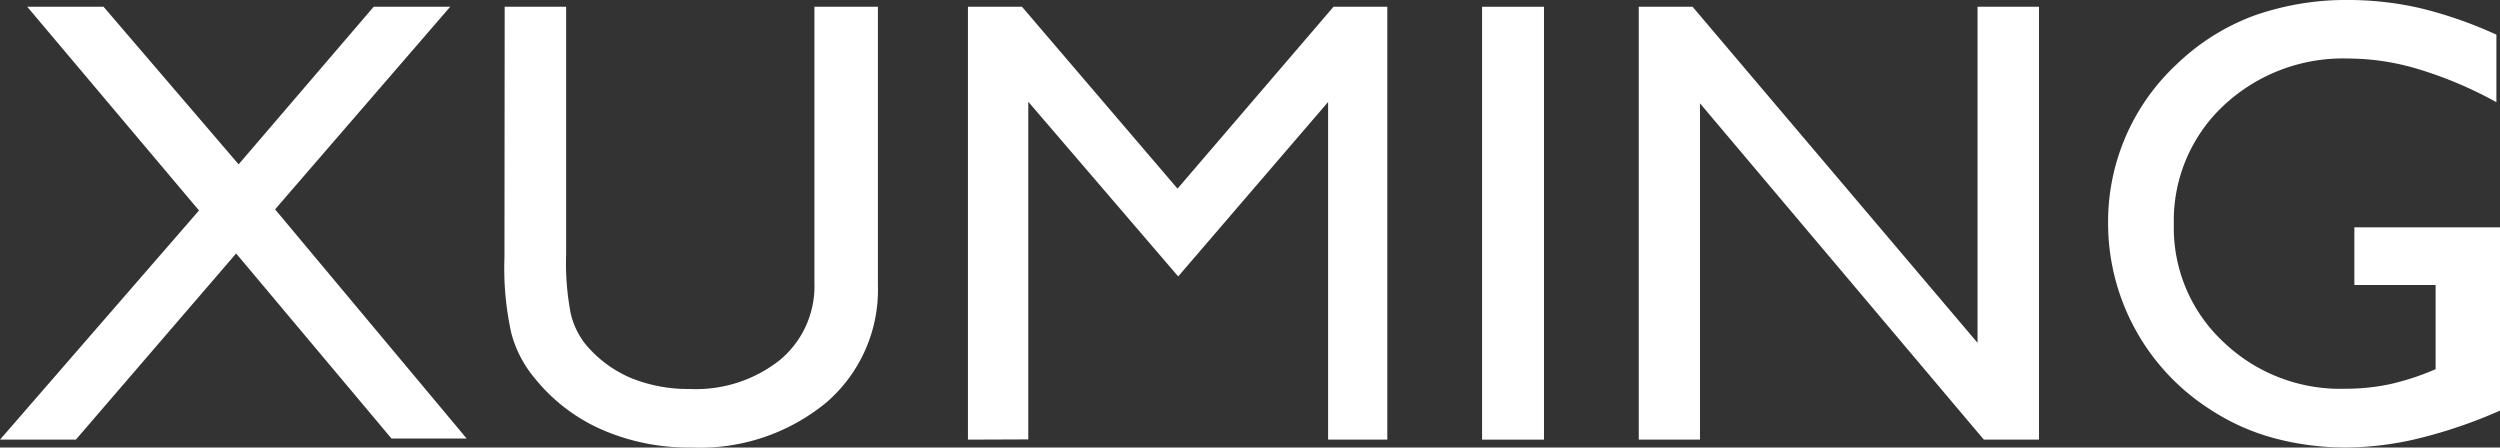<svg xmlns="http://www.w3.org/2000/svg" viewBox="0 0 111.06 19.88"><rect x="0" y="0" width="111.06" height="19.88" fill="#333333" stroke="none"/><defs><style>.cls-1{fill:#fff;}</style></defs><title>xuming</title><g id="图层_2" data-name="图层 2"><g id="图层_1-2" data-name="图层 1"><path class="cls-1" d="M0,19.53,8.84,9.35,1.21.3H4.6l6,7,6-7H20l-7.78,9,8.51,10.18H17.39l-6.9-8.22L3.37,19.53Z"/><path class="cls-1" d="M22.42.3h2.73v11a11.9,11.9,0,0,0,.2,2.61A3.48,3.48,0,0,0,26,15.28a5.37,5.37,0,0,0,2,1.5,6.73,6.73,0,0,0,2.65.5,6,6,0,0,0,4-1.29,4.26,4.26,0,0,0,1.53-3.41V.3H39V12.66a6.61,6.61,0,0,1-2.29,5.22,8.82,8.82,0,0,1-6,2,9.62,9.62,0,0,1-3.94-.78,7.9,7.9,0,0,1-3-2.28,5.17,5.17,0,0,1-1.05-2,13.32,13.32,0,0,1-.31-3.38Z"/><path class="cls-1" d="M43,19.53V.3H45.4l6.91,8.08L59.24.3h2.39V19.53H59v-15l-6.66,7.75L45.68,4.52v15Z"/><path class="cls-1" d="M65.84,19.53V.3h2.75V19.53Z"/><path class="cls-1" d="M72.8,19.53V.3h2.39L87.85,15.23V.3h2.73V19.53H88.13L75.52,4.59V19.53Z"/><path class="cls-1" d="M111.06,10.1v8.14a21.55,21.55,0,0,1-3.59,1.23,14,14,0,0,1-3.24.41,12.28,12.28,0,0,1-3.26-.43,9.87,9.87,0,0,1-2.8-1.27,9.82,9.82,0,0,1-4.52-8.34,9.55,9.55,0,0,1,3-6.94A9.94,9.94,0,0,1,100.09.71,12.31,12.31,0,0,1,104.37,0a14.23,14.23,0,0,1,3.22.38,18.72,18.72,0,0,1,3.31,1.16v3a17.66,17.66,0,0,0-3.44-1.46,10.86,10.86,0,0,0-3.12-.48,7.76,7.76,0,0,0-5.57,2.1,7,7,0,0,0-2.2,5.26,6.93,6.93,0,0,0,2.18,5.21,7.51,7.51,0,0,0,5.45,2.1,9.52,9.52,0,0,0,2-.21,11.3,11.3,0,0,0,2-.66V12.66h-3.61V10.1Z"/></g></g></svg>